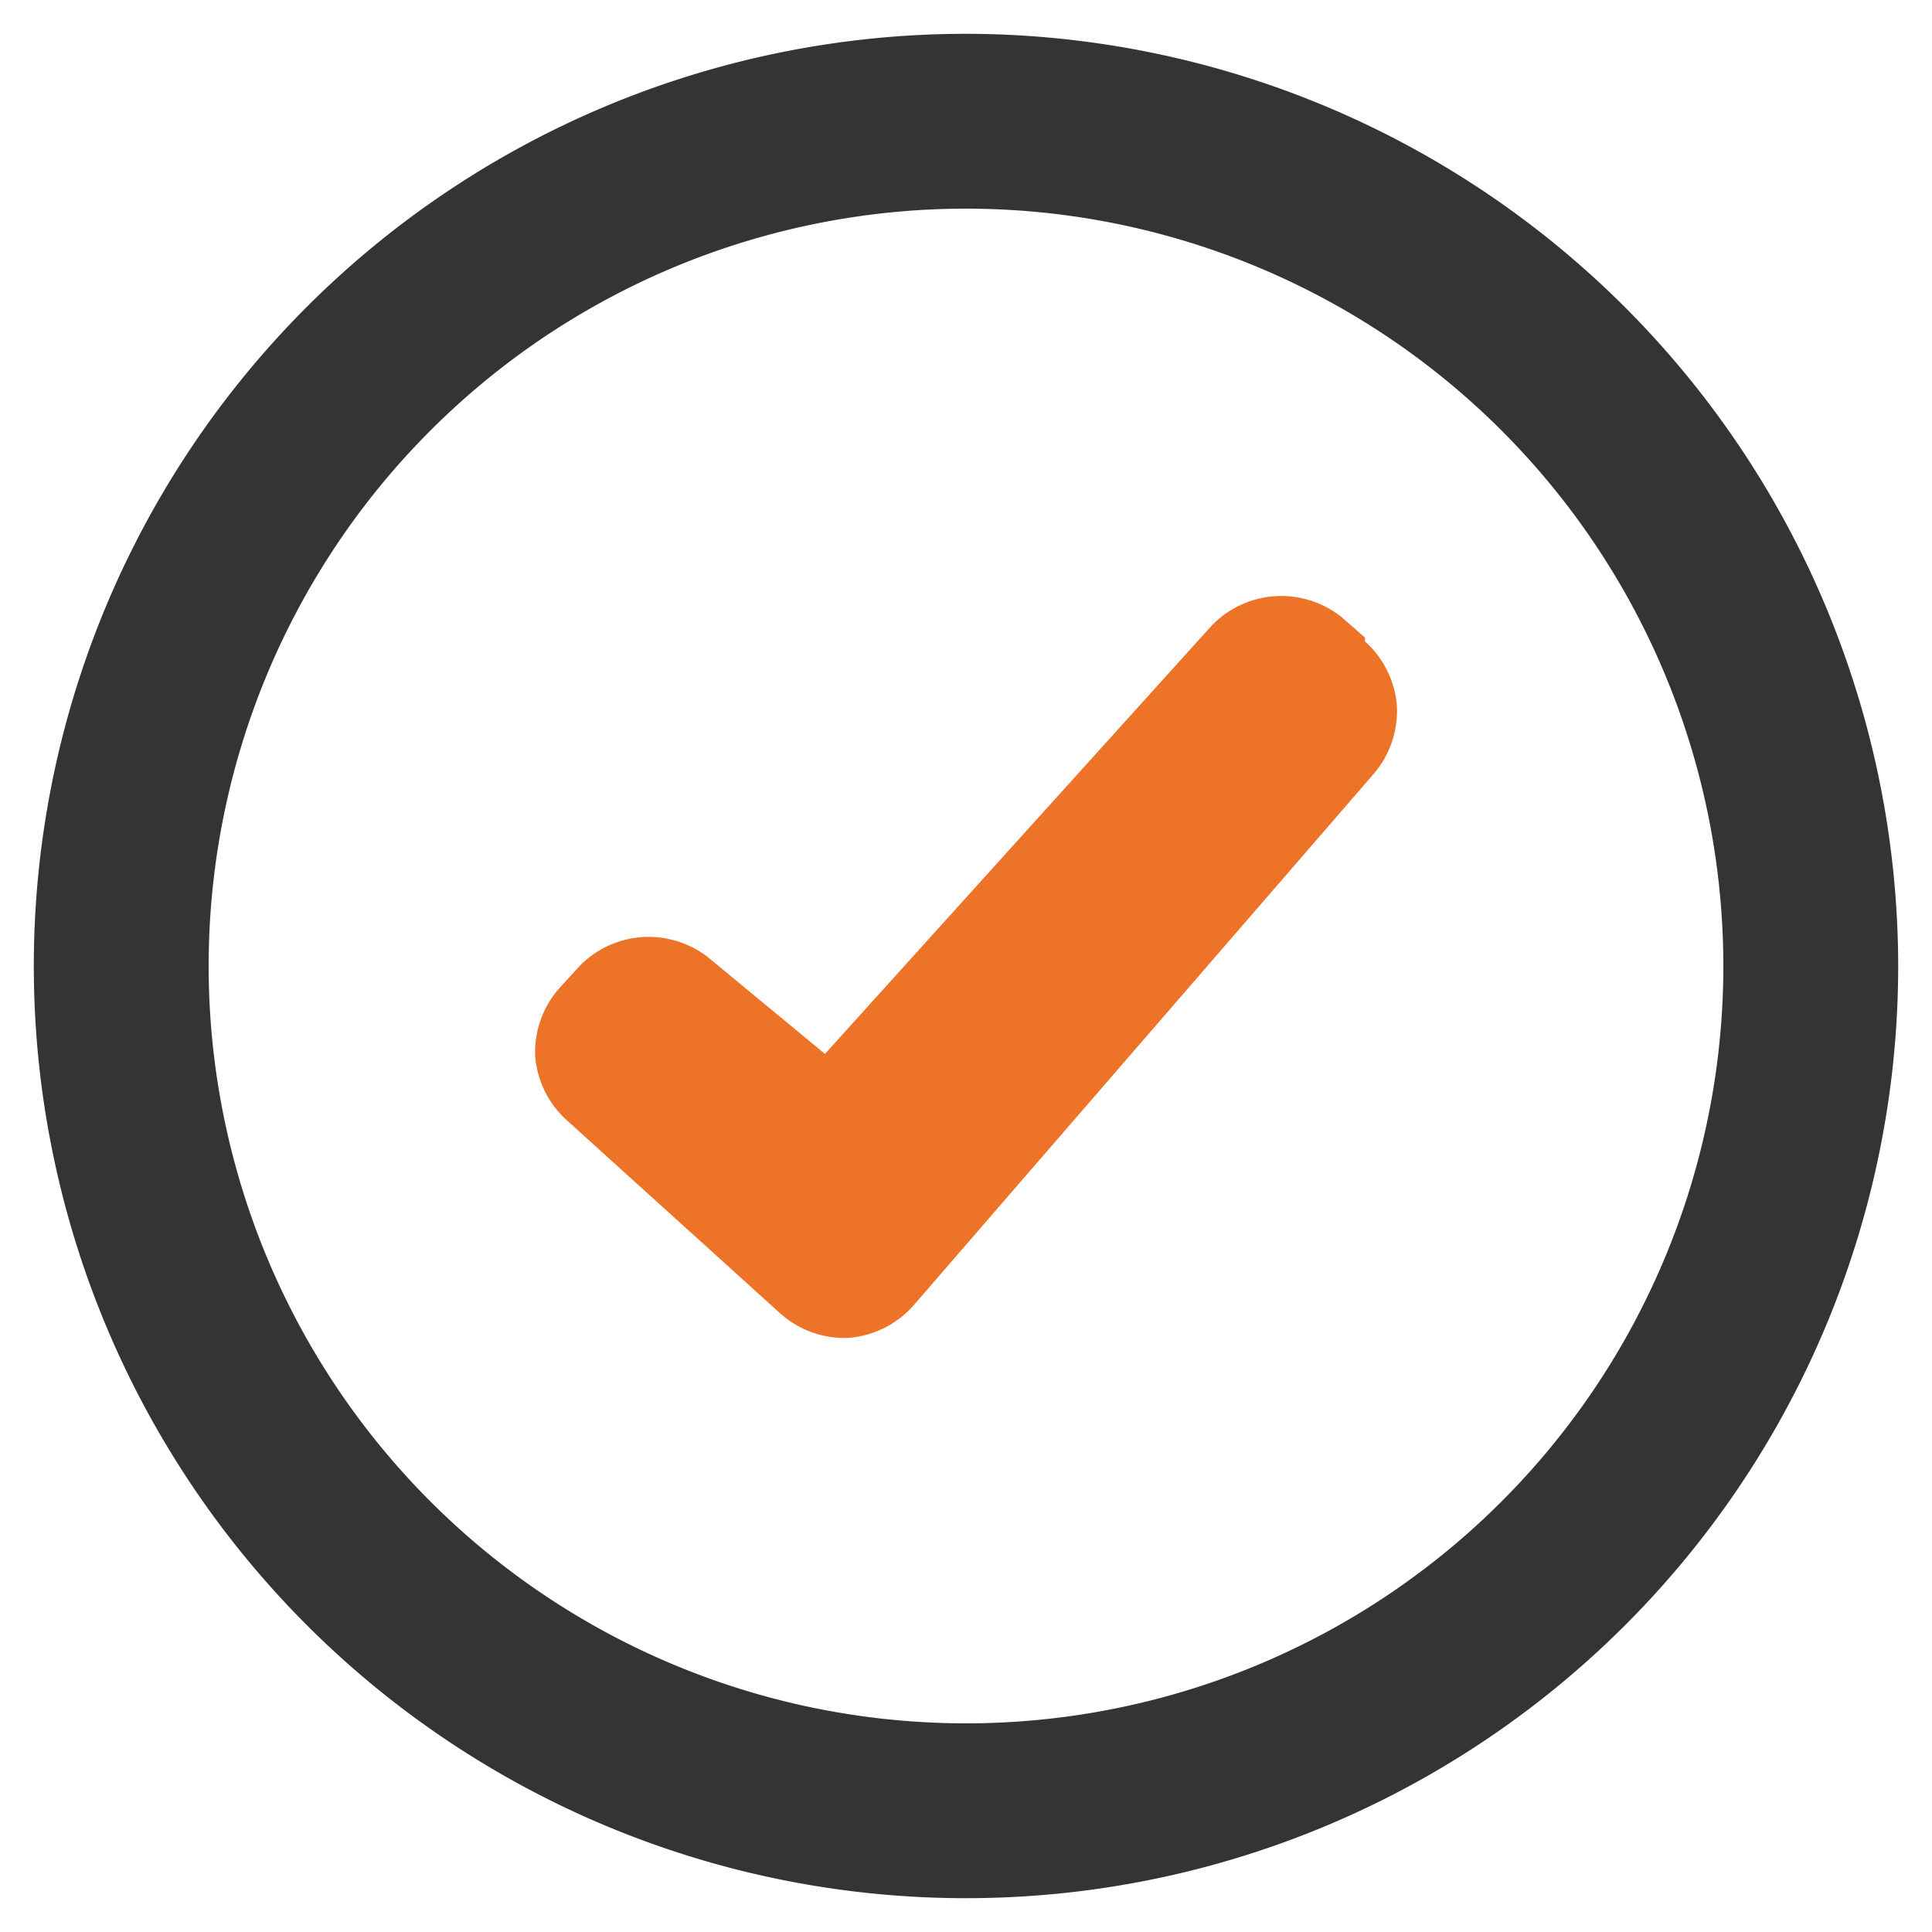 <svg id="Layer_1" data-name="Layer 1" xmlns="http://www.w3.org/2000/svg" xmlns:xlink="http://www.w3.org/1999/xlink" viewBox="0 0 20 20"><defs><style>.cls-1{fill:none;}.cls-2{clip-path:url(#clip-path);}.cls-3{fill:#ec7328;}.cls-4{fill:#343434;}</style><clipPath id="clip-path"><rect class="cls-1" x="0.35" y="0.35" width="19.31" height="19.31"/></clipPath></defs><title>Check</title><g class="cls-2"><path class="cls-3" d="M14.13,6.6l-.24-.21a1,1,0,0,0-1.35.09l-4,4.43-1.21-1A1,1,0,0,0,6,10l-.21.23a1,1,0,0,0-.25.7,1,1,0,0,0,.32.66l2.21,2a1,1,0,0,0,.71.26,1,1,0,0,0,.68-.34L14.23,8a1,1,0,0,0,.23-.7,1,1,0,0,0-.33-.66"/><path class="cls-4" d="M10,.35A9.65,9.65,0,1,0,19.65,10,9.66,9.66,0,0,0,10,.35m0,17.49A7.84,7.84,0,1,1,17.84,10,7.84,7.84,0,0,1,10,17.84"/></g></svg>